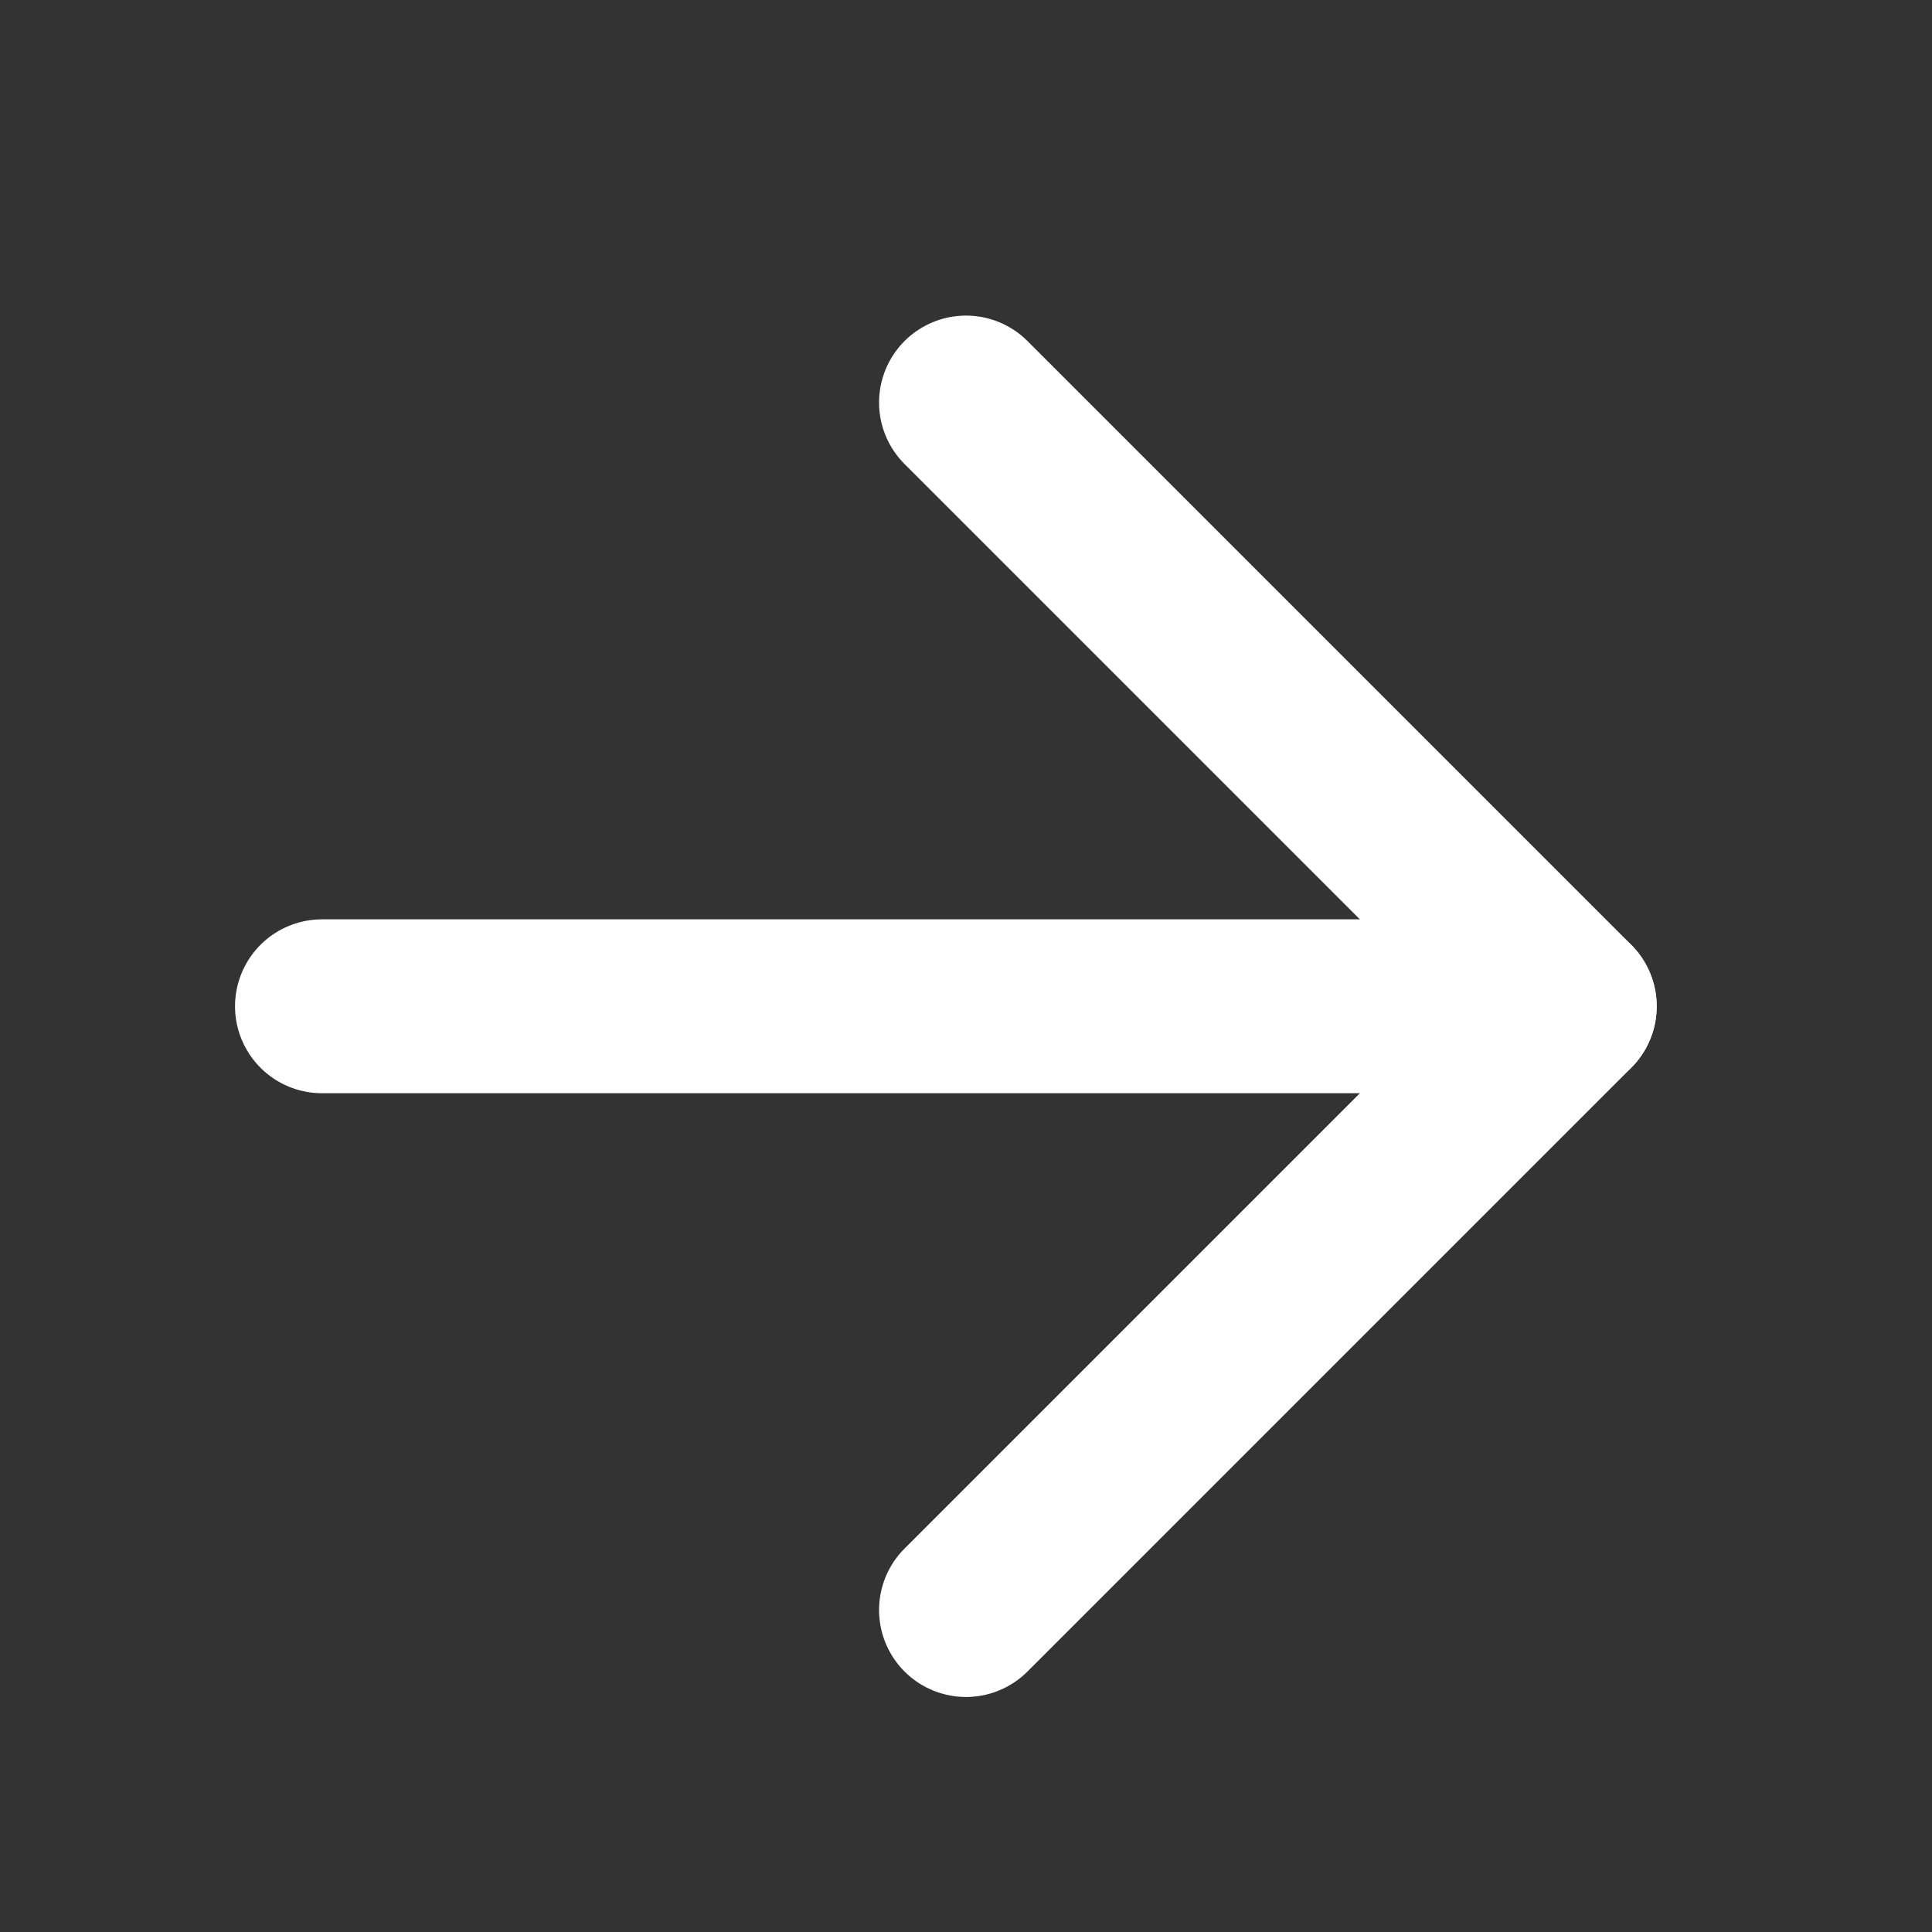 <svg width="20" height="20" viewBox="0 0 20 20" fill="none" xmlns="http://www.w3.org/2000/svg">
<rect x="0" y="0" width="20" height="20" fill="#333333" stroke="none"/>
<path d="M10 4.167L16.25 10.417L10 16.667" stroke="white" stroke-width="1.8" stroke-linecap="round" stroke-linejoin="round"/>
<path d="M16.25 10.417H3.333" stroke="white" stroke-width="1.8" stroke-linecap="round" stroke-linejoin="round"/>
</svg>
